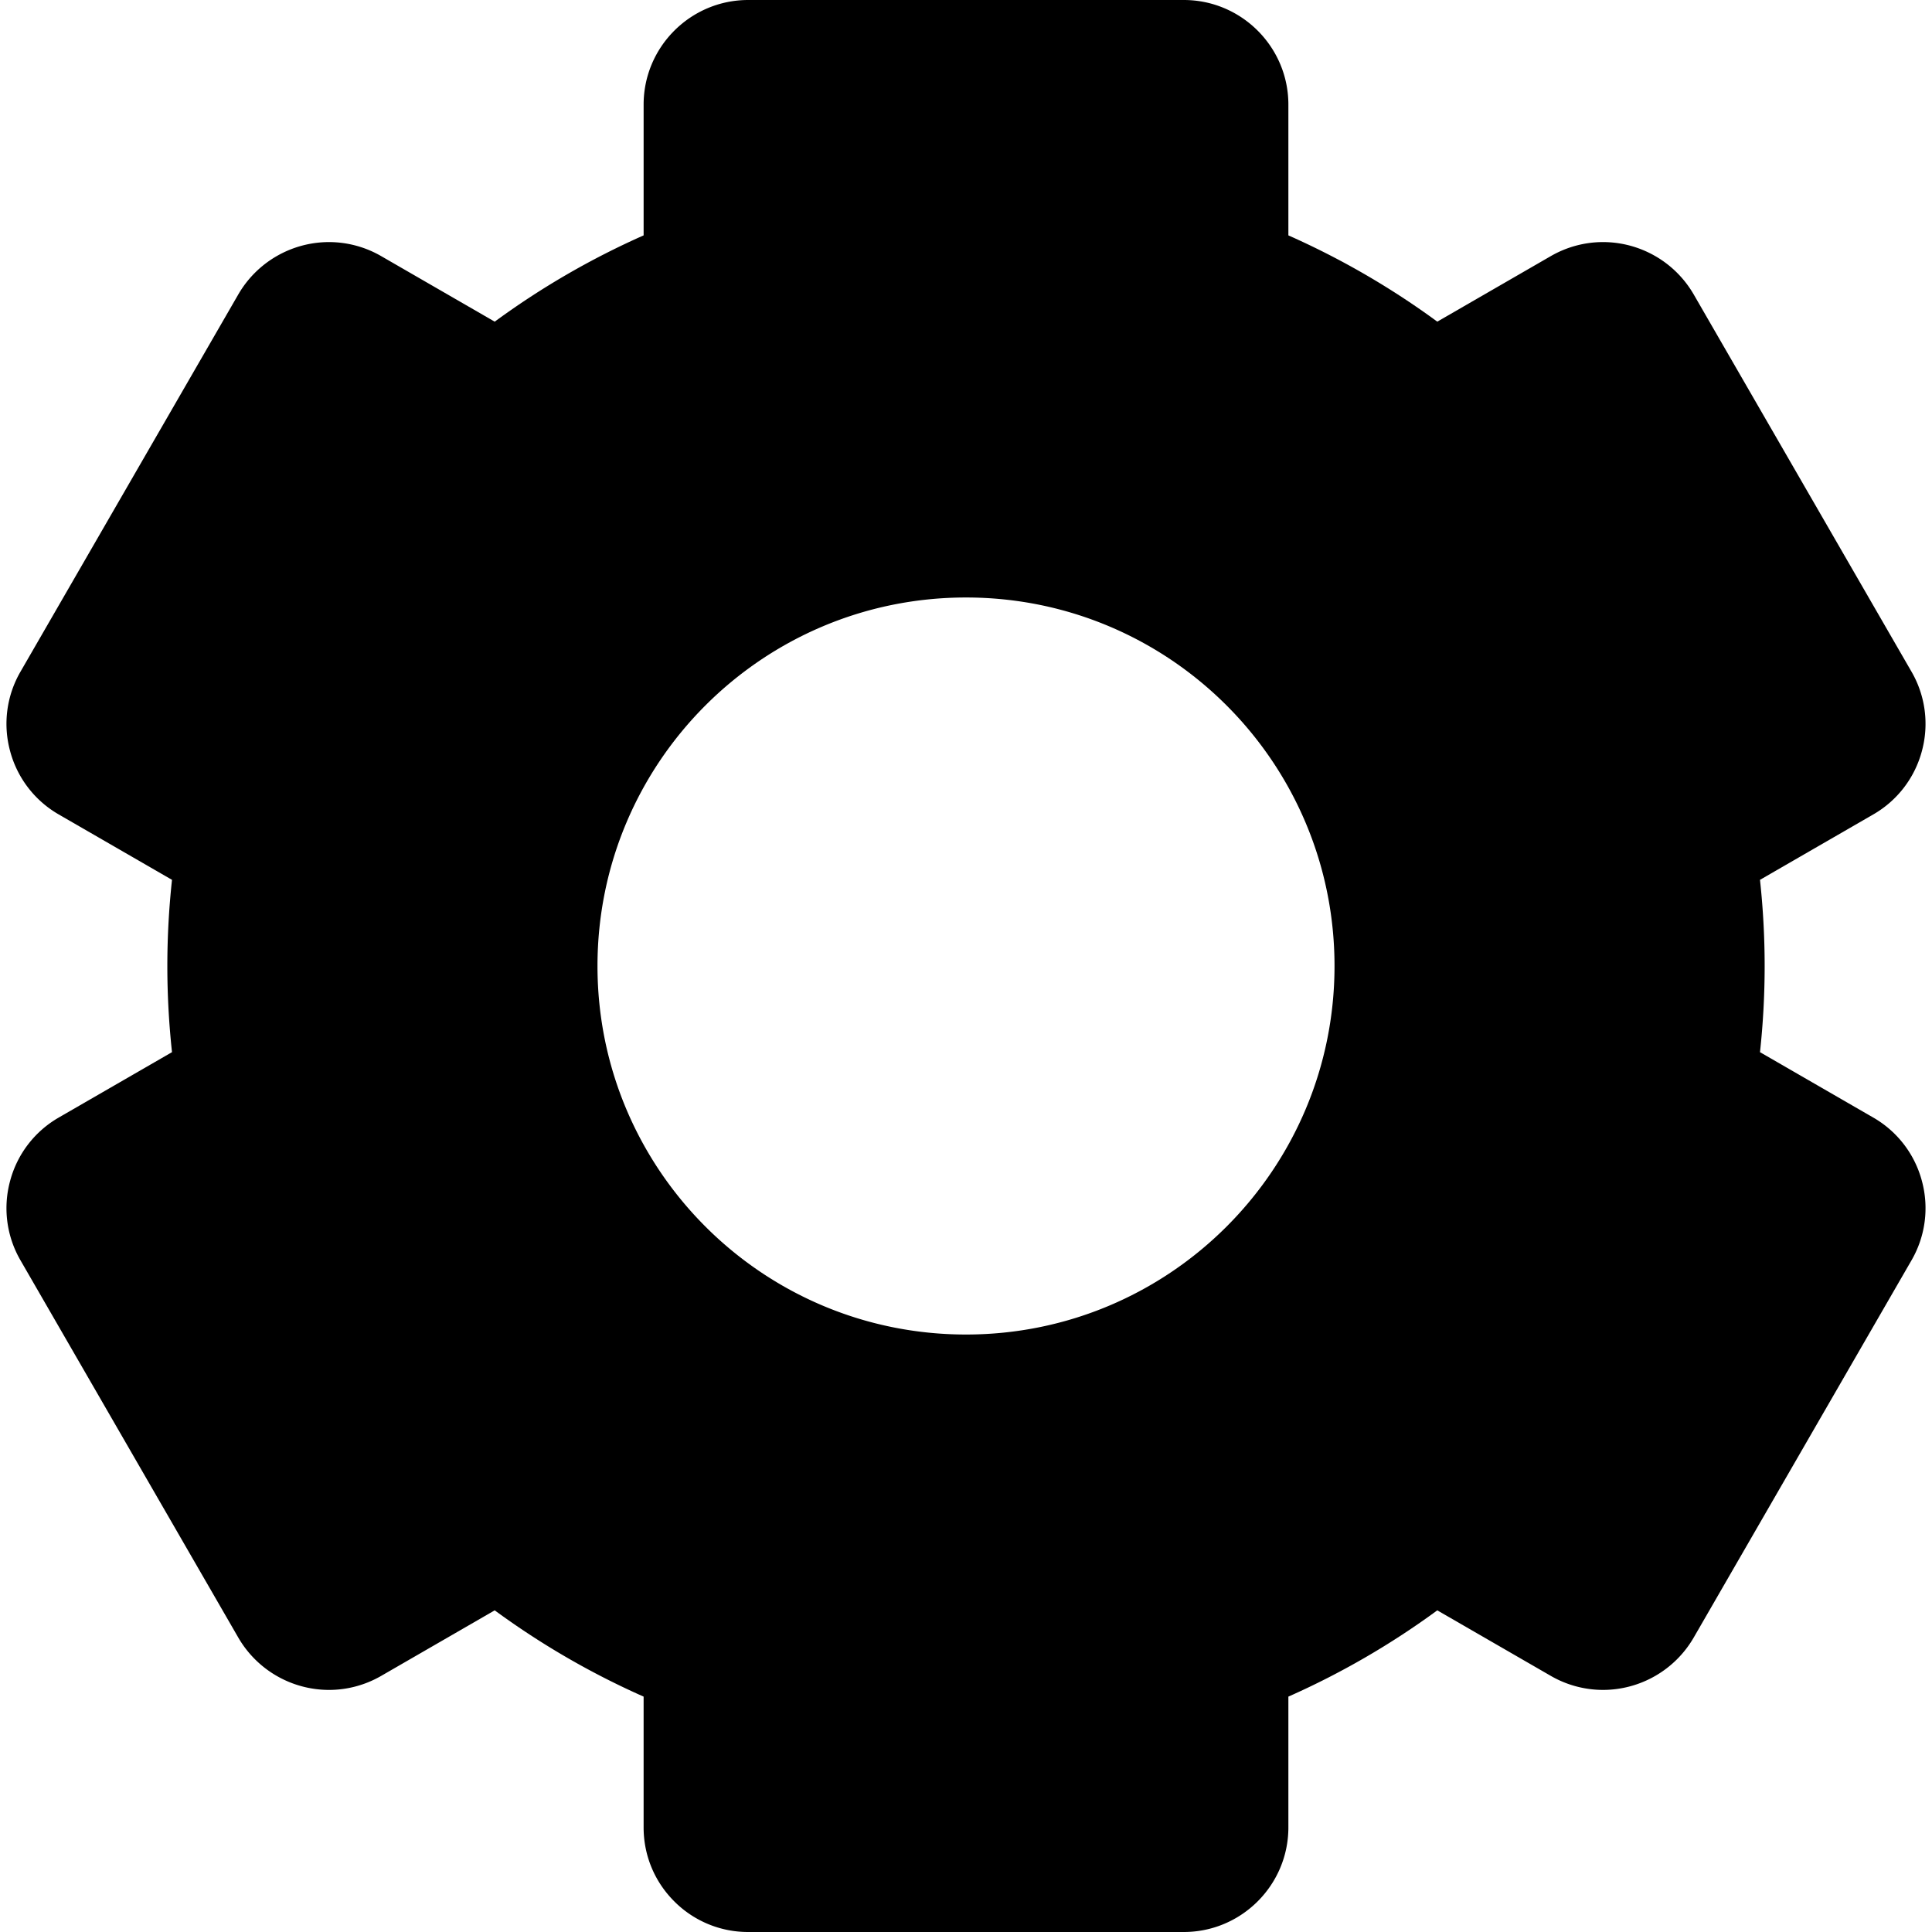 <svg xmlns="http://www.w3.org/2000/svg" xml:space="preserve" width="800" height="800" viewBox="0 0 291.957 291.957"><path d="m283.07 168.875-17.106-9.876c.461-4.279.704-8.622.704-13.02s-.243-8.742-.704-13.021l17.106-9.876a15.702 15.702 0 0 0 7.363-9.598 15.706 15.706 0 0 0-1.58-11.994l-32.908-57.001a15.865 15.865 0 0 0-13.705-7.907c-2.759 0-5.485.734-7.887 2.12l-17.155 9.905a120.701 120.701 0 0 0-22.503-13.037V15.807C194.695 7.091 187.604 0 178.889 0h-65.82c-8.716 0-15.807 7.091-15.807 15.807V35.57a120.674 120.674 0 0 0-22.503 13.038l-17.155-9.904a15.791 15.791 0 0 0-7.887-2.121 15.865 15.865 0 0 0-13.705 7.907l-32.909 57a15.705 15.705 0 0 0-1.58 11.994 15.708 15.708 0 0 0 7.363 9.598l17.106 9.876c-.461 4.279-.704 8.622-.704 13.021s.243 8.742.704 13.02l-17.106 9.876a15.703 15.703 0 0 0-7.363 9.598 15.705 15.705 0 0 0 1.58 11.994l32.908 57.001a15.865 15.865 0 0 0 13.705 7.907c2.759 0 5.485-.733 7.887-2.12l17.155-9.905a120.701 120.701 0 0 0 22.503 13.037v19.764c0 4.222 1.644 8.19 4.631 11.176a15.704 15.704 0 0 0 11.176 4.63h65.82c8.715 0 15.807-7.09 15.807-15.806v-19.764a120.749 120.749 0 0 0 22.502-13.037l17.156 9.904a15.79 15.79 0 0 0 7.887 2.12 15.865 15.865 0 0 0 13.705-7.907l32.908-57.001a15.705 15.705 0 0 0 1.58-11.994 15.696 15.696 0 0 0-7.363-9.597zm-137.091 32.793c-30.756 0-55.689-24.934-55.689-55.689s24.934-55.689 55.689-55.689 55.689 24.934 55.689 55.689-24.934 55.689-55.689 55.689z"/></svg>